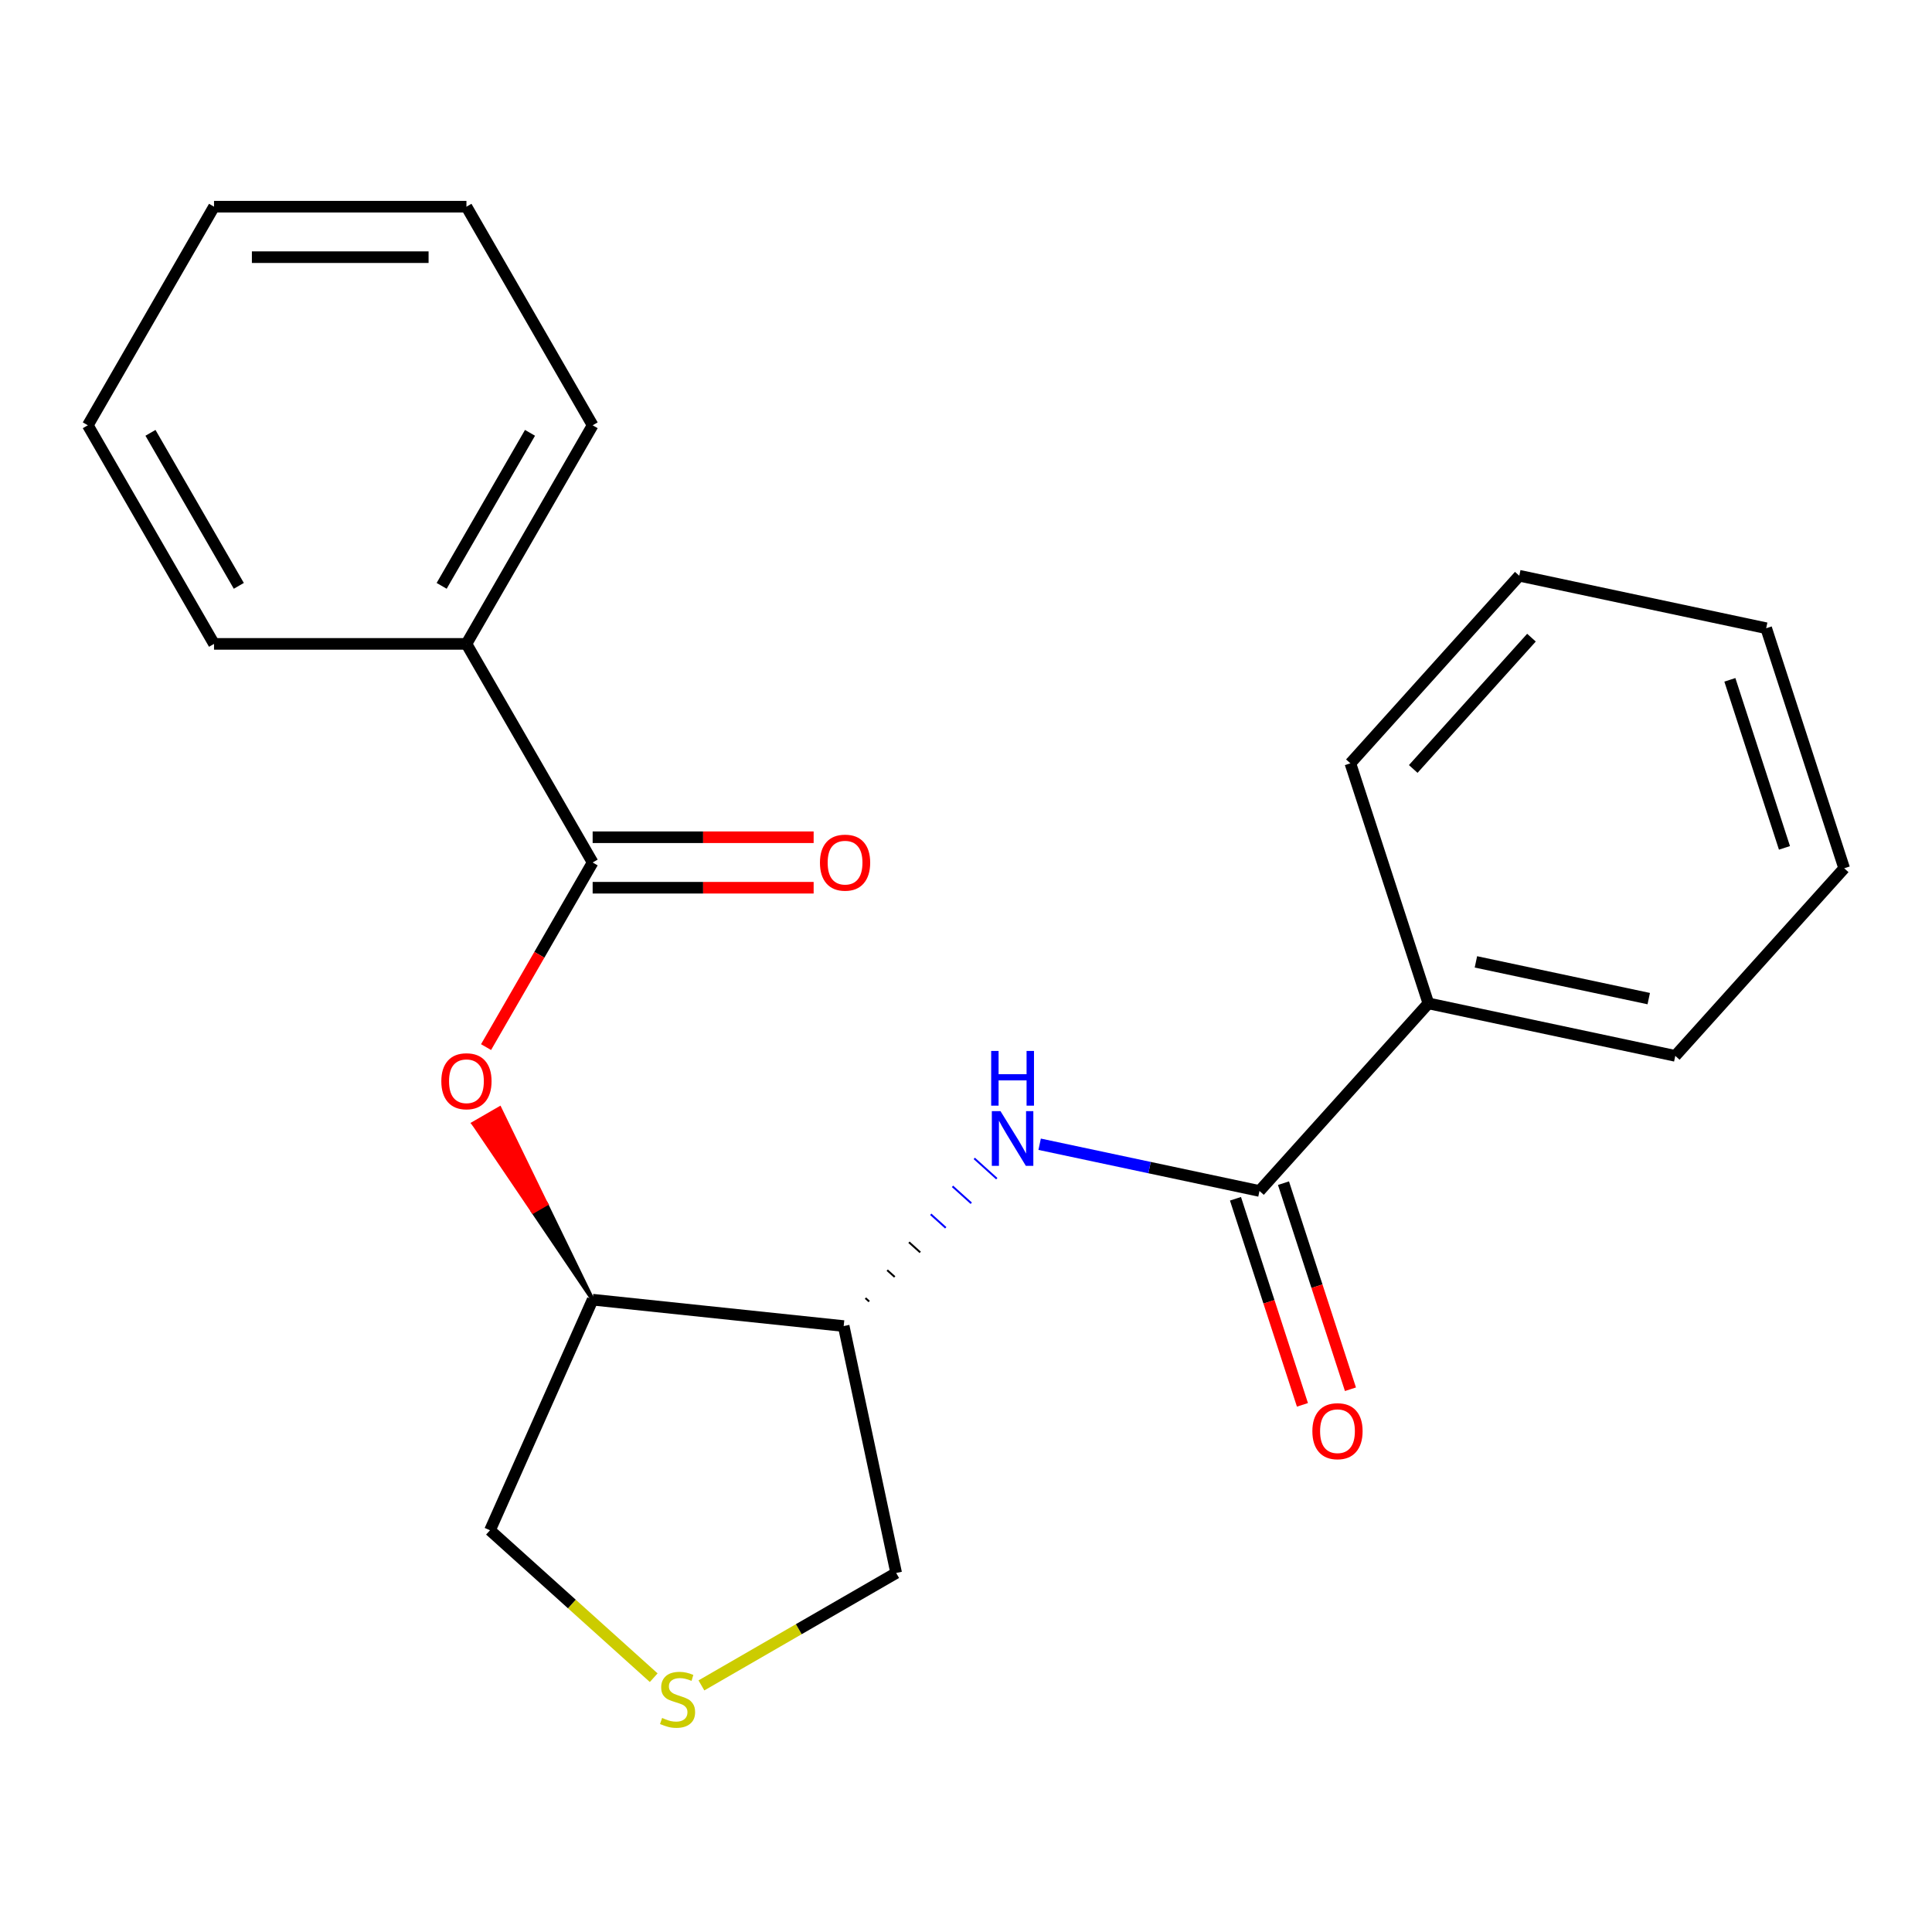 <?xml version='1.0' encoding='iso-8859-1'?>
<svg version='1.1' baseProfile='full'
              xmlns='http://www.w3.org/2000/svg'
                      xmlns:rdkit='http://www.rdkit.org/xml'
                      xmlns:xlink='http://www.w3.org/1999/xlink'
                  xml:space='preserve'
width='1000px' height='1000px' viewBox='0 0 1000 1000'>
<!-- END OF HEADER -->
<rect style='opacity:1.0;fill:#FFFFFF;stroke:none' width='1000' height='1000' x='0' y='0'> </rect>
<path class='bond-1' d='M 651.906,616.442 L 595.012,604.349' style='fill:none;fill-rule:evenodd;stroke:#000000;stroke-width:6px;stroke-linecap:butt;stroke-linejoin:miter;stroke-opacity:1' />
<path class='bond-1' d='M 595.012,604.349 L 538.117,592.256' style='fill:none;fill-rule:evenodd;stroke:#0000FF;stroke-width:6px;stroke-linecap:butt;stroke-linejoin:miter;stroke-opacity:1' />
<path class='bond-6' d='M 639.481,620.479 L 656.81,673.814' style='fill:none;fill-rule:evenodd;stroke:#000000;stroke-width:6px;stroke-linecap:butt;stroke-linejoin:miter;stroke-opacity:1' />
<path class='bond-6' d='M 656.81,673.814 L 674.14,727.149' style='fill:none;fill-rule:evenodd;stroke:#FF0000;stroke-width:6px;stroke-linecap:butt;stroke-linejoin:miter;stroke-opacity:1' />
<path class='bond-6' d='M 664.332,612.405 L 681.661,665.74' style='fill:none;fill-rule:evenodd;stroke:#000000;stroke-width:6px;stroke-linecap:butt;stroke-linejoin:miter;stroke-opacity:1' />
<path class='bond-6' d='M 681.661,665.74 L 698.991,719.074' style='fill:none;fill-rule:evenodd;stroke:#FF0000;stroke-width:6px;stroke-linecap:butt;stroke-linejoin:miter;stroke-opacity:1' />
<path class='bond-8' d='M 651.906,616.442 L 739.328,519.35' style='fill:none;fill-rule:evenodd;stroke:#000000;stroke-width:6px;stroke-linecap:butt;stroke-linejoin:miter;stroke-opacity:1' />
<path class='bond-0' d='M 306.755,446.421 L 279.169,494.201' style='fill:none;fill-rule:evenodd;stroke:#000000;stroke-width:6px;stroke-linecap:butt;stroke-linejoin:miter;stroke-opacity:1' />
<path class='bond-0' d='M 279.169,494.201 L 251.583,541.981' style='fill:none;fill-rule:evenodd;stroke:#FF0000;stroke-width:6px;stroke-linecap:butt;stroke-linejoin:miter;stroke-opacity:1' />
<path class='bond-7' d='M 306.755,459.486 L 363.947,459.486' style='fill:none;fill-rule:evenodd;stroke:#000000;stroke-width:6px;stroke-linecap:butt;stroke-linejoin:miter;stroke-opacity:1' />
<path class='bond-7' d='M 363.947,459.486 L 421.139,459.486' style='fill:none;fill-rule:evenodd;stroke:#FF0000;stroke-width:6px;stroke-linecap:butt;stroke-linejoin:miter;stroke-opacity:1' />
<path class='bond-7' d='M 306.755,433.356 L 363.947,433.356' style='fill:none;fill-rule:evenodd;stroke:#000000;stroke-width:6px;stroke-linecap:butt;stroke-linejoin:miter;stroke-opacity:1' />
<path class='bond-7' d='M 363.947,433.356 L 421.139,433.356' style='fill:none;fill-rule:evenodd;stroke:#FF0000;stroke-width:6px;stroke-linecap:butt;stroke-linejoin:miter;stroke-opacity:1' />
<path class='bond-9' d='M 306.755,446.421 L 241.43,333.275' style='fill:none;fill-rule:evenodd;stroke:#000000;stroke-width:6px;stroke-linecap:butt;stroke-linejoin:miter;stroke-opacity:1' />
<path class='bond-3' d='M 449.896,673.655 L 447.954,671.907' style='fill:none;fill-rule:evenodd;stroke:#000000;stroke-width:1.0px;stroke-linecap:butt;stroke-linejoin:miter;stroke-opacity:1' />
<path class='bond-3' d='M 463.103,660.94 L 459.219,657.443' style='fill:none;fill-rule:evenodd;stroke:#000000;stroke-width:1.0px;stroke-linecap:butt;stroke-linejoin:miter;stroke-opacity:1' />
<path class='bond-3' d='M 476.31,648.225 L 470.484,642.98' style='fill:none;fill-rule:evenodd;stroke:#000000;stroke-width:1.0px;stroke-linecap:butt;stroke-linejoin:miter;stroke-opacity:1' />
<path class='bond-3' d='M 489.517,635.51 L 481.749,628.516' style='fill:none;fill-rule:evenodd;stroke:#0000FF;stroke-width:1.0px;stroke-linecap:butt;stroke-linejoin:miter;stroke-opacity:1' />
<path class='bond-3' d='M 502.724,622.794 L 493.014,614.052' style='fill:none;fill-rule:evenodd;stroke:#0000FF;stroke-width:1.0px;stroke-linecap:butt;stroke-linejoin:miter;stroke-opacity:1' />
<path class='bond-3' d='M 515.93,610.079 L 504.279,599.589' style='fill:none;fill-rule:evenodd;stroke:#0000FF;stroke-width:1.0px;stroke-linecap:butt;stroke-linejoin:miter;stroke-opacity:1' />
<path class='bond-2' d='M 306.755,672.714 L 282.69,623.194 L 275.902,627.113 Z' style='fill:#000000;fill-rule:evenodd;fill-opacity:1;stroke:#000000;stroke-width:2px;stroke-linecap:butt;stroke-linejoin:miter;stroke-opacity:1;' />
<path class='bond-2' d='M 282.69,623.194 L 245.048,581.513 L 258.626,573.674 Z' style='fill:#FF0000;fill-rule:evenodd;fill-opacity:1;stroke:#FF0000;stroke-width:2px;stroke-linecap:butt;stroke-linejoin:miter;stroke-opacity:1;' />
<path class='bond-2' d='M 282.69,623.194 L 275.902,627.113 L 245.048,581.513 Z' style='fill:#FF0000;fill-rule:evenodd;fill-opacity:1;stroke:#FF0000;stroke-width:2px;stroke-linecap:butt;stroke-linejoin:miter;stroke-opacity:1;' />
<path class='bond-4' d='M 436.689,686.37 L 306.755,672.714' style='fill:none;fill-rule:evenodd;stroke:#000000;stroke-width:6px;stroke-linecap:butt;stroke-linejoin:miter;stroke-opacity:1' />
<path class='bond-10' d='M 436.689,686.37 L 463.853,814.166' style='fill:none;fill-rule:evenodd;stroke:#000000;stroke-width:6px;stroke-linecap:butt;stroke-linejoin:miter;stroke-opacity:1' />
<path class='bond-11' d='M 306.755,672.714 L 253.615,792.069' style='fill:none;fill-rule:evenodd;stroke:#000000;stroke-width:6px;stroke-linecap:butt;stroke-linejoin:miter;stroke-opacity:1' />
<path class='bond-5' d='M 363.053,872.363 L 413.453,843.264' style='fill:none;fill-rule:evenodd;stroke:#CCCC00;stroke-width:6px;stroke-linecap:butt;stroke-linejoin:miter;stroke-opacity:1' />
<path class='bond-5' d='M 413.453,843.264 L 463.853,814.166' style='fill:none;fill-rule:evenodd;stroke:#000000;stroke-width:6px;stroke-linecap:butt;stroke-linejoin:miter;stroke-opacity:1' />
<path class='bond-23' d='M 338.36,868.374 L 295.987,830.221' style='fill:none;fill-rule:evenodd;stroke:#CCCC00;stroke-width:6px;stroke-linecap:butt;stroke-linejoin:miter;stroke-opacity:1' />
<path class='bond-23' d='M 295.987,830.221 L 253.615,792.069' style='fill:none;fill-rule:evenodd;stroke:#000000;stroke-width:6px;stroke-linecap:butt;stroke-linejoin:miter;stroke-opacity:1' />
<path class='bond-14' d='M 739.328,519.35 L 867.123,546.514' style='fill:none;fill-rule:evenodd;stroke:#000000;stroke-width:6px;stroke-linecap:butt;stroke-linejoin:miter;stroke-opacity:1' />
<path class='bond-14' d='M 763.93,497.866 L 853.387,516.88' style='fill:none;fill-rule:evenodd;stroke:#000000;stroke-width:6px;stroke-linecap:butt;stroke-linejoin:miter;stroke-opacity:1' />
<path class='bond-15' d='M 739.328,519.35 L 698.955,395.095' style='fill:none;fill-rule:evenodd;stroke:#000000;stroke-width:6px;stroke-linecap:butt;stroke-linejoin:miter;stroke-opacity:1' />
<path class='bond-12' d='M 241.43,333.275 L 306.755,220.128' style='fill:none;fill-rule:evenodd;stroke:#000000;stroke-width:6px;stroke-linecap:butt;stroke-linejoin:miter;stroke-opacity:1' />
<path class='bond-12' d='M 228.599,303.238 L 274.327,224.035' style='fill:none;fill-rule:evenodd;stroke:#000000;stroke-width:6px;stroke-linecap:butt;stroke-linejoin:miter;stroke-opacity:1' />
<path class='bond-13' d='M 241.43,333.275 L 110.78,333.275' style='fill:none;fill-rule:evenodd;stroke:#000000;stroke-width:6px;stroke-linecap:butt;stroke-linejoin:miter;stroke-opacity:1' />
<path class='bond-19' d='M 306.755,220.128 L 241.43,106.982' style='fill:none;fill-rule:evenodd;stroke:#000000;stroke-width:6px;stroke-linecap:butt;stroke-linejoin:miter;stroke-opacity:1' />
<path class='bond-16' d='M 110.78,333.275 L 45.455,220.128' style='fill:none;fill-rule:evenodd;stroke:#000000;stroke-width:6px;stroke-linecap:butt;stroke-linejoin:miter;stroke-opacity:1' />
<path class='bond-16' d='M 123.61,303.238 L 77.883,224.035' style='fill:none;fill-rule:evenodd;stroke:#000000;stroke-width:6px;stroke-linecap:butt;stroke-linejoin:miter;stroke-opacity:1' />
<path class='bond-17' d='M 867.123,546.514 L 954.545,449.422' style='fill:none;fill-rule:evenodd;stroke:#000000;stroke-width:6px;stroke-linecap:butt;stroke-linejoin:miter;stroke-opacity:1' />
<path class='bond-18' d='M 698.955,395.095 L 786.377,298.003' style='fill:none;fill-rule:evenodd;stroke:#000000;stroke-width:6px;stroke-linecap:butt;stroke-linejoin:miter;stroke-opacity:1' />
<path class='bond-18' d='M 731.487,398.015 L 792.682,330.051' style='fill:none;fill-rule:evenodd;stroke:#000000;stroke-width:6px;stroke-linecap:butt;stroke-linejoin:miter;stroke-opacity:1' />
<path class='bond-20' d='M 45.455,220.128 L 110.78,106.982' style='fill:none;fill-rule:evenodd;stroke:#000000;stroke-width:6px;stroke-linecap:butt;stroke-linejoin:miter;stroke-opacity:1' />
<path class='bond-22' d='M 954.545,449.422 L 914.172,325.166' style='fill:none;fill-rule:evenodd;stroke:#000000;stroke-width:6px;stroke-linecap:butt;stroke-linejoin:miter;stroke-opacity:1' />
<path class='bond-22' d='M 923.638,438.858 L 895.377,351.879' style='fill:none;fill-rule:evenodd;stroke:#000000;stroke-width:6px;stroke-linecap:butt;stroke-linejoin:miter;stroke-opacity:1' />
<path class='bond-21' d='M 786.377,298.003 L 914.172,325.166' style='fill:none;fill-rule:evenodd;stroke:#000000;stroke-width:6px;stroke-linecap:butt;stroke-linejoin:miter;stroke-opacity:1' />
<path class='bond-24' d='M 241.43,106.982 L 110.78,106.982' style='fill:none;fill-rule:evenodd;stroke:#000000;stroke-width:6px;stroke-linecap:butt;stroke-linejoin:miter;stroke-opacity:1' />
<path class='bond-24' d='M 221.832,133.112 L 130.377,133.112' style='fill:none;fill-rule:evenodd;stroke:#000000;stroke-width:6px;stroke-linecap:butt;stroke-linejoin:miter;stroke-opacity:1' />
<path  class='atom-2' d='M 517.851 575.118
L 527.131 590.118
Q 528.051 591.598, 529.531 594.278
Q 531.011 596.958, 531.091 597.118
L 531.091 575.118
L 534.851 575.118
L 534.851 603.438
L 530.971 603.438
L 521.011 587.038
Q 519.851 585.118, 518.611 582.918
Q 517.411 580.718, 517.051 580.038
L 517.051 603.438
L 513.371 603.438
L 513.371 575.118
L 517.851 575.118
' fill='#0000FF'/>
<path  class='atom-2' d='M 513.031 543.966
L 516.871 543.966
L 516.871 556.006
L 531.351 556.006
L 531.351 543.966
L 535.191 543.966
L 535.191 572.286
L 531.351 572.286
L 531.351 559.206
L 516.871 559.206
L 516.871 572.286
L 513.031 572.286
L 513.031 543.966
' fill='#0000FF'/>
<path  class='atom-3' d='M 228.43 559.647
Q 228.43 552.847, 231.79 549.047
Q 235.15 545.247, 241.43 545.247
Q 247.71 545.247, 251.07 549.047
Q 254.43 552.847, 254.43 559.647
Q 254.43 566.527, 251.03 570.447
Q 247.63 574.327, 241.43 574.327
Q 235.19 574.327, 231.79 570.447
Q 228.43 566.567, 228.43 559.647
M 241.43 571.127
Q 245.75 571.127, 248.07 568.247
Q 250.43 565.327, 250.43 559.647
Q 250.43 554.087, 248.07 551.287
Q 245.75 548.447, 241.43 548.447
Q 237.11 548.447, 234.75 551.247
Q 232.43 554.047, 232.43 559.647
Q 232.43 565.367, 234.75 568.247
Q 237.11 571.127, 241.43 571.127
' fill='#FF0000'/>
<path  class='atom-6' d='M 342.707 889.211
Q 343.027 889.331, 344.347 889.891
Q 345.667 890.451, 347.107 890.811
Q 348.587 891.131, 350.027 891.131
Q 352.707 891.131, 354.267 889.851
Q 355.827 888.531, 355.827 886.251
Q 355.827 884.691, 355.027 883.731
Q 354.267 882.771, 353.067 882.251
Q 351.867 881.731, 349.867 881.131
Q 347.347 880.371, 345.827 879.651
Q 344.347 878.931, 343.267 877.411
Q 342.227 875.891, 342.227 873.331
Q 342.227 869.771, 344.627 867.571
Q 347.067 865.371, 351.867 865.371
Q 355.147 865.371, 358.867 866.931
L 357.947 870.011
Q 354.547 868.611, 351.987 868.611
Q 349.227 868.611, 347.707 869.771
Q 346.187 870.891, 346.227 872.851
Q 346.227 874.371, 346.987 875.291
Q 347.787 876.211, 348.907 876.731
Q 350.067 877.251, 351.987 877.851
Q 354.547 878.651, 356.067 879.451
Q 357.587 880.251, 358.667 881.891
Q 359.787 883.491, 359.787 886.251
Q 359.787 890.171, 357.147 892.291
Q 354.547 894.371, 350.187 894.371
Q 347.667 894.371, 345.747 893.811
Q 343.867 893.291, 341.627 892.371
L 342.707 889.211
' fill='#CCCC00'/>
<path  class='atom-7' d='M 679.279 740.778
Q 679.279 733.978, 682.639 730.178
Q 685.999 726.378, 692.279 726.378
Q 698.559 726.378, 701.919 730.178
Q 705.279 733.978, 705.279 740.778
Q 705.279 747.658, 701.879 751.578
Q 698.479 755.458, 692.279 755.458
Q 686.039 755.458, 682.639 751.578
Q 679.279 747.698, 679.279 740.778
M 692.279 752.258
Q 696.599 752.258, 698.919 749.378
Q 701.279 746.458, 701.279 740.778
Q 701.279 735.218, 698.919 732.418
Q 696.599 729.578, 692.279 729.578
Q 687.959 729.578, 685.599 732.378
Q 683.279 735.178, 683.279 740.778
Q 683.279 746.498, 685.599 749.378
Q 687.959 752.258, 692.279 752.258
' fill='#FF0000'/>
<path  class='atom-8' d='M 424.405 446.501
Q 424.405 439.701, 427.765 435.901
Q 431.125 432.101, 437.405 432.101
Q 443.685 432.101, 447.045 435.901
Q 450.405 439.701, 450.405 446.501
Q 450.405 453.381, 447.005 457.301
Q 443.605 461.181, 437.405 461.181
Q 431.165 461.181, 427.765 457.301
Q 424.405 453.421, 424.405 446.501
M 437.405 457.981
Q 441.725 457.981, 444.045 455.101
Q 446.405 452.181, 446.405 446.501
Q 446.405 440.941, 444.045 438.141
Q 441.725 435.301, 437.405 435.301
Q 433.085 435.301, 430.725 438.101
Q 428.405 440.901, 428.405 446.501
Q 428.405 452.221, 430.725 455.101
Q 433.085 457.981, 437.405 457.981
' fill='#FF0000'/>
</svg>
